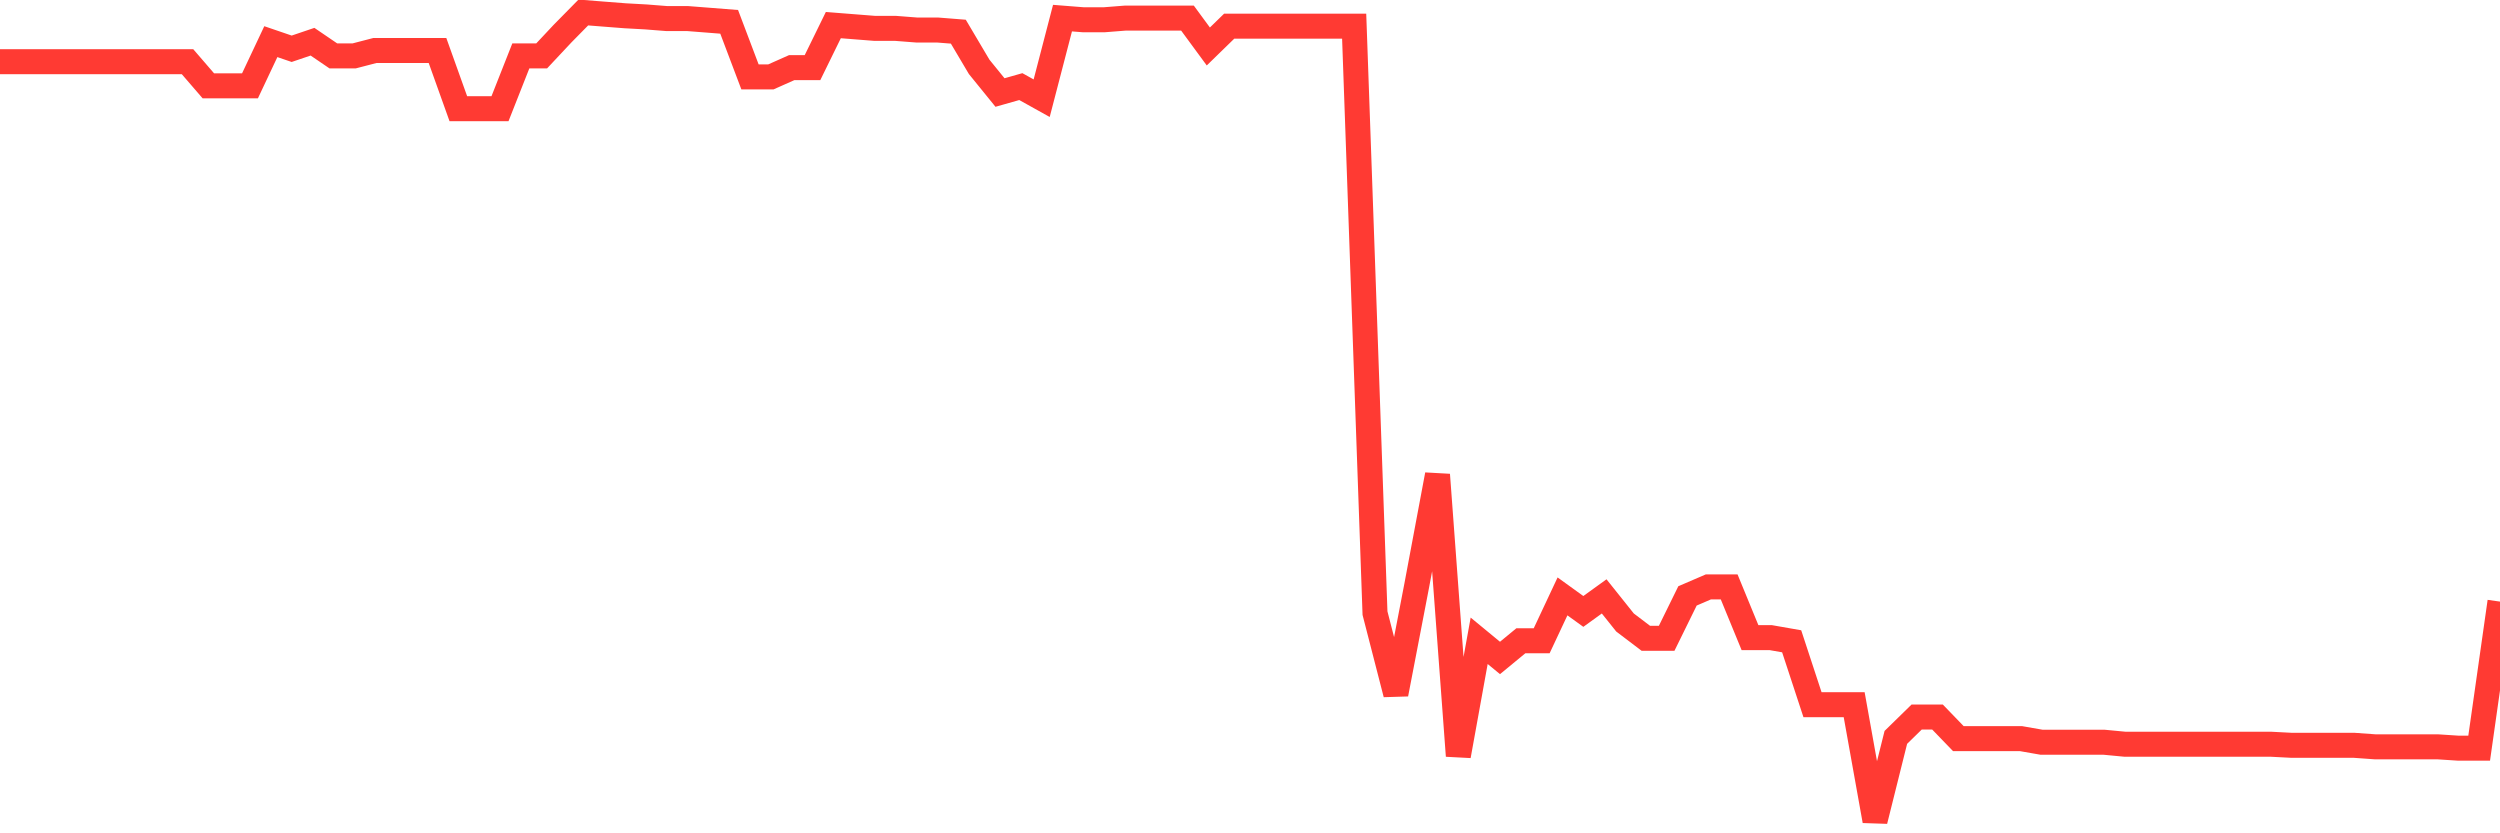 <svg
  xmlns="http://www.w3.org/2000/svg"
  xmlns:xlink="http://www.w3.org/1999/xlink"
  width="120"
  height="40"
  viewBox="0 0 120 40"
  preserveAspectRatio="none"
>
  <polyline
    points="0,2.96 1,2.96 2,2.96 3,2.96 4,2.96 5,2.96 6,2.96 7,2.96 8,2.96 9,2.96 10,4.119 11,4.119 12,4.119 13,1.999 14,2.341 15,2.002 16,2.683 17,2.683 18,2.423 19,2.423 20,2.423 21,2.423 22,5.217 23,5.217 24,5.217 25,2.683 26,2.683 27,1.616 28,0.6 29,0.679 30,0.757 31,0.812 32,0.891 33,0.891 34,0.969 35,1.048 36,3.692 37,3.692 38,3.247 39,3.247 40,1.205 41,1.284 42,1.363 43,1.363 44,1.441 45,1.441 46,1.52 47,3.209 48,4.441 49,4.157 50,4.714 51,0.87 52,0.949 53,0.949 54,0.87 55,0.87 56,0.87 57,0.87 58,2.231 59,1.257 60,1.257 61,1.257 62,1.257 63,1.257 64,1.257 65,1.257 66,29.431 67,33.316 68,28.121 69,22.786 70,36.281 71,30.758 72,31.582 73,30.758 74,30.758 75,28.627 76,29.349 77,28.627 78,29.879 79,30.638 80,30.638 81,28.603 82,28.172 83,28.172 84,30.607 85,30.607 86,30.782 87,33.825 88,33.825 89,33.825 90,39.4 91,35.395 92,34.417 93,34.417 94,35.453 95,35.453 96,35.453 97,35.453 98,35.628 99,35.628 100,35.628 101,35.628 102,35.723 103,35.723 104,35.723 105,35.723 106,35.723 107,35.723 108,35.723 109,35.723 110,35.775 111,35.775 112,35.775 113,35.775 114,35.847 115,35.847 116,35.847 117,35.847 118,35.912 119,35.912 120,28.877"
    fill="none"
    stroke="#ff3a33"
    stroke-width="1.2"
  >
  </polyline>
</svg>